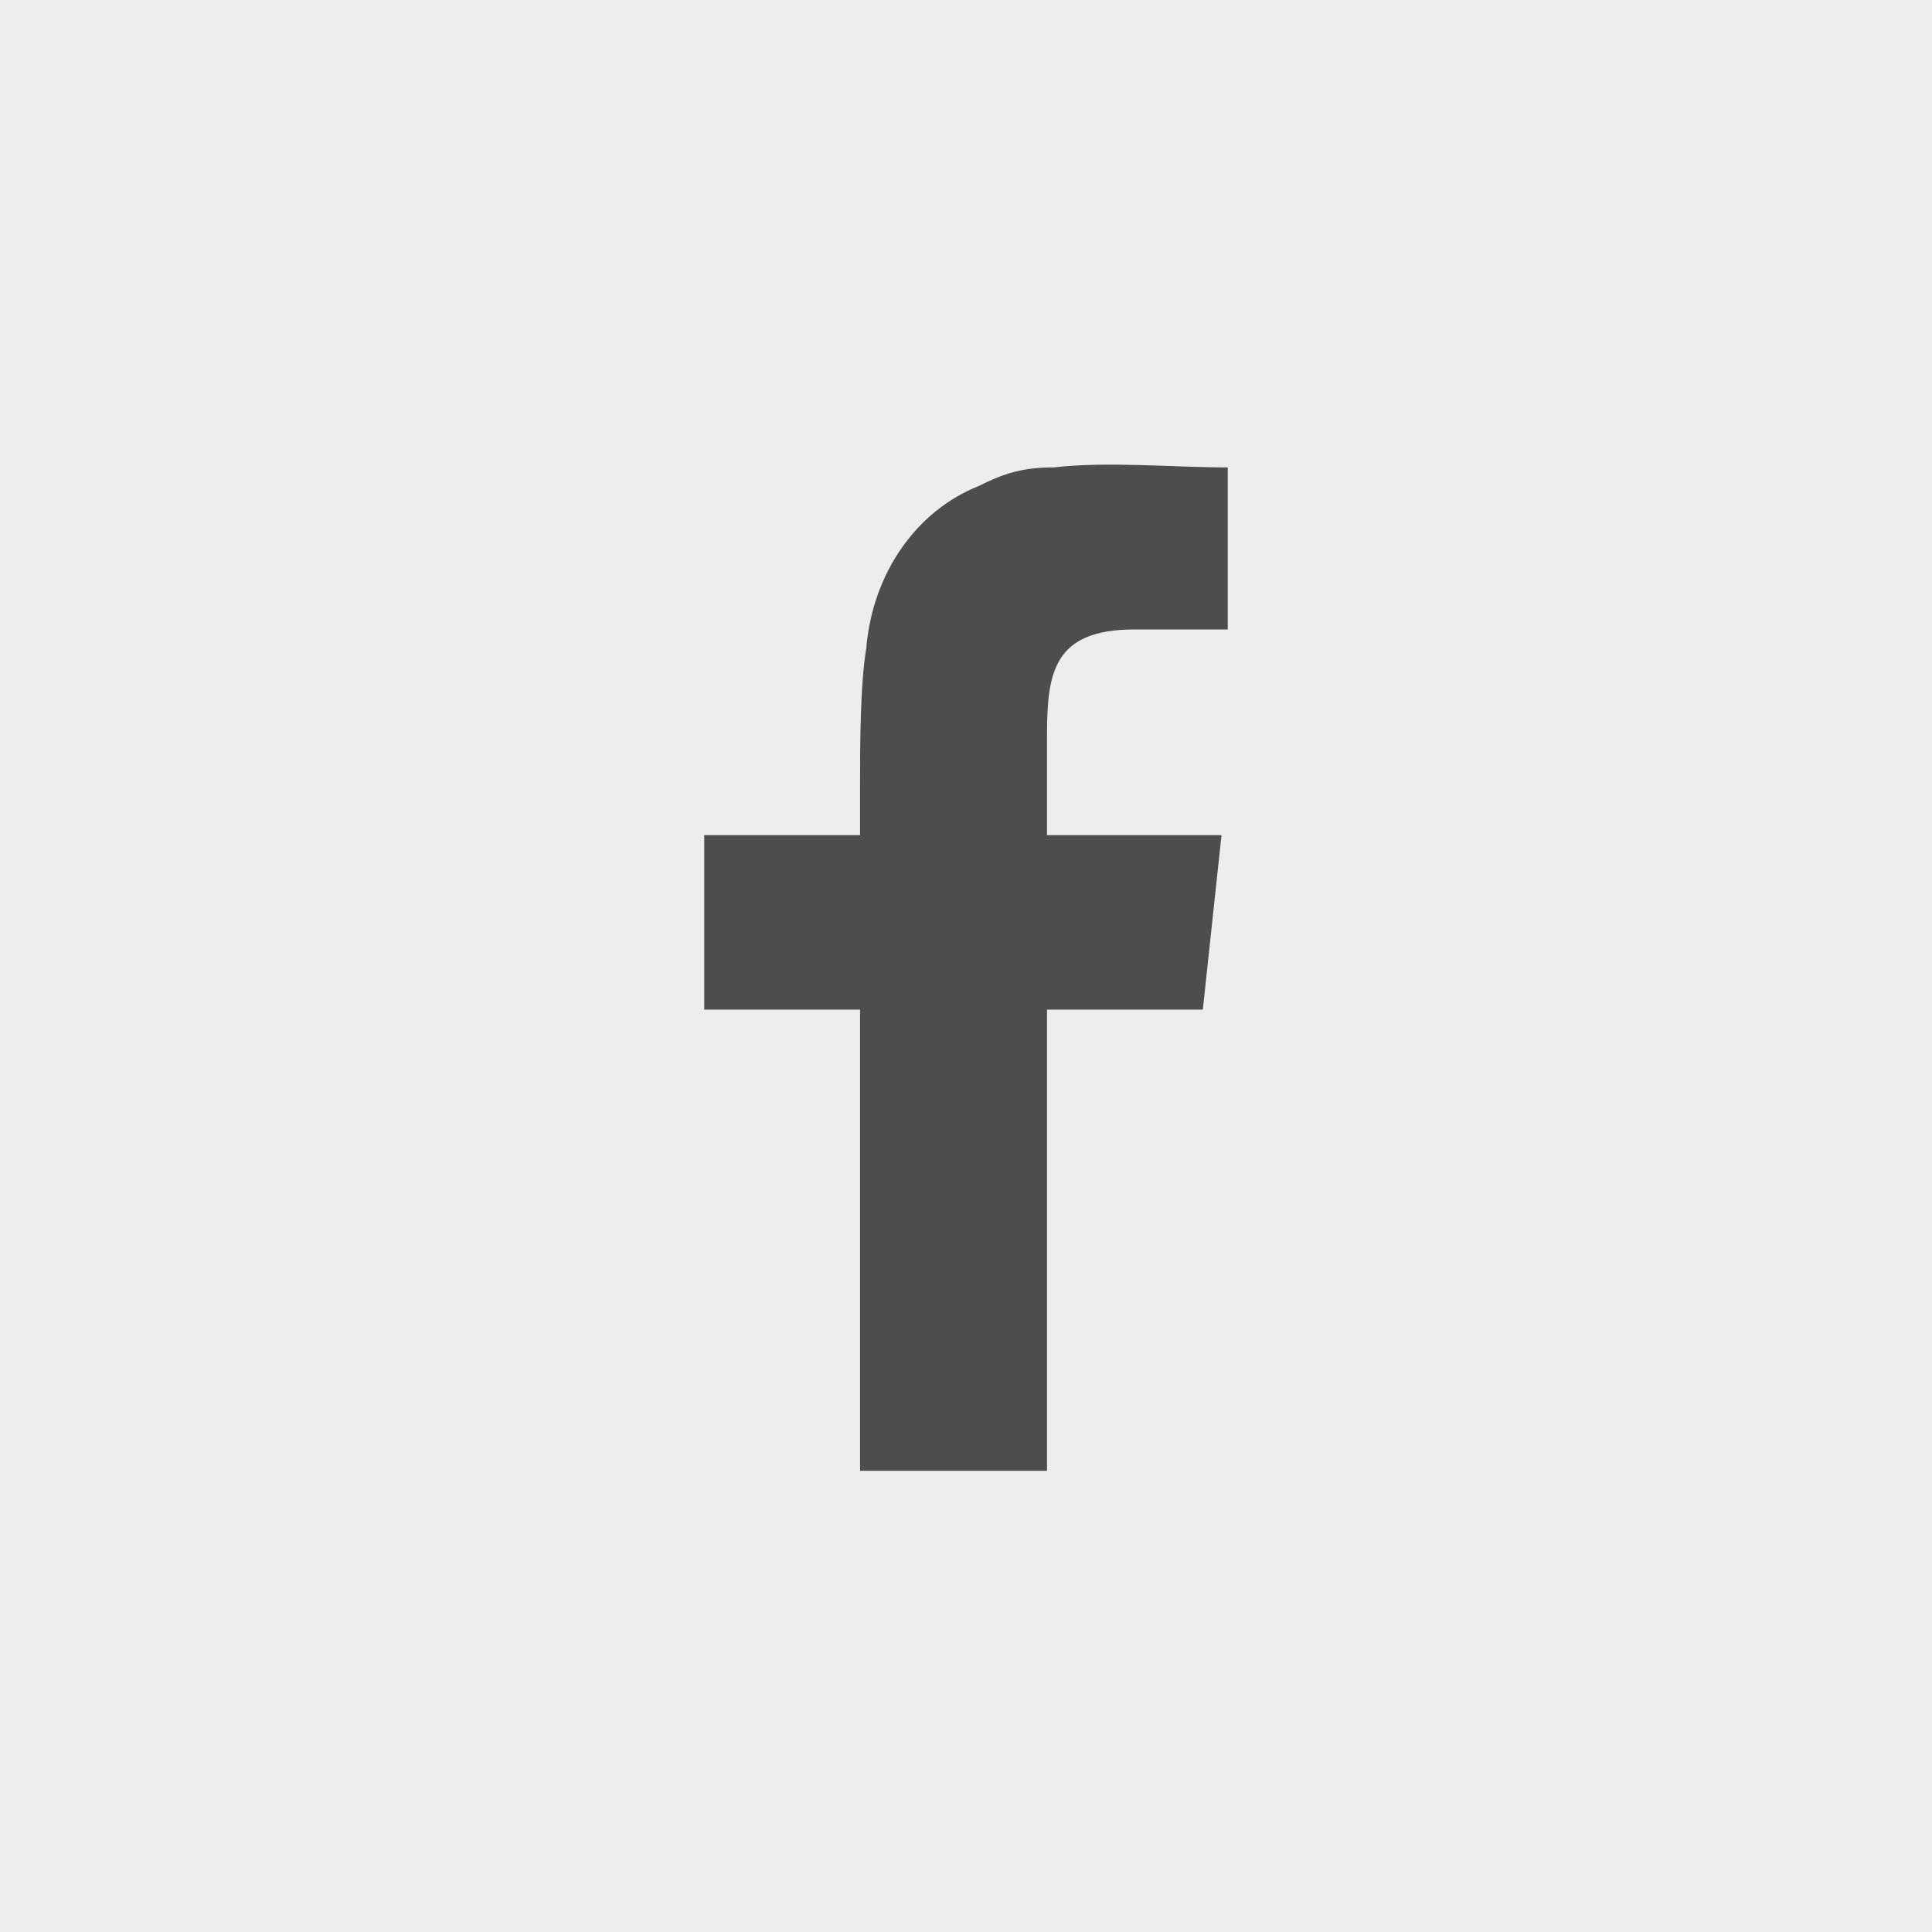 <?xml version="1.0" encoding="UTF-8"?>
<!DOCTYPE svg PUBLIC "-//W3C//DTD SVG 1.1//EN" "http://www.w3.org/Graphics/SVG/1.1/DTD/svg11.dtd">
<!-- Creator: CorelDRAW X8 -->
<svg xmlns="http://www.w3.org/2000/svg" xml:space="preserve" width="745px" height="745px" version="1.1" style="shape-rendering:geometricPrecision; text-rendering:geometricPrecision; image-rendering:optimizeQuality; fill-rule:evenodd; clip-rule:evenodd"
viewBox="0 0 310 310"
 xmlns:xlink="http://www.w3.org/1999/xlink">
 <defs>
  <style type="text/css">
   <![CDATA[
    .fil0 {fill:#EEEDEE}
    .fil1 {fill:#4D4D4D}
   ]]>
  </style>
 </defs>
 <g id="Camada_x0020_1">
  <rect class="fil0" width="310" height="310"/>
  <path class="fil1" d="M138 236l30 0c0,-24 0,-48 0,-71 0,-1 0,-2 0,-3l25 0 3 -28 -28 0c0,-5 0,-11 0,-16 0,-10 1,-17 14,-17 5,0 10,0 15,0l0 -26c-9,0 -19,-1 -28,0 -5,0 -8,1 -12,3 -10,4 -17,14 -18,26 -1,6 -1,16 -1,22 0,2 0,5 0,8l-25 0 0 28 25 0 0 74z"/>
 </g>
</svg>
